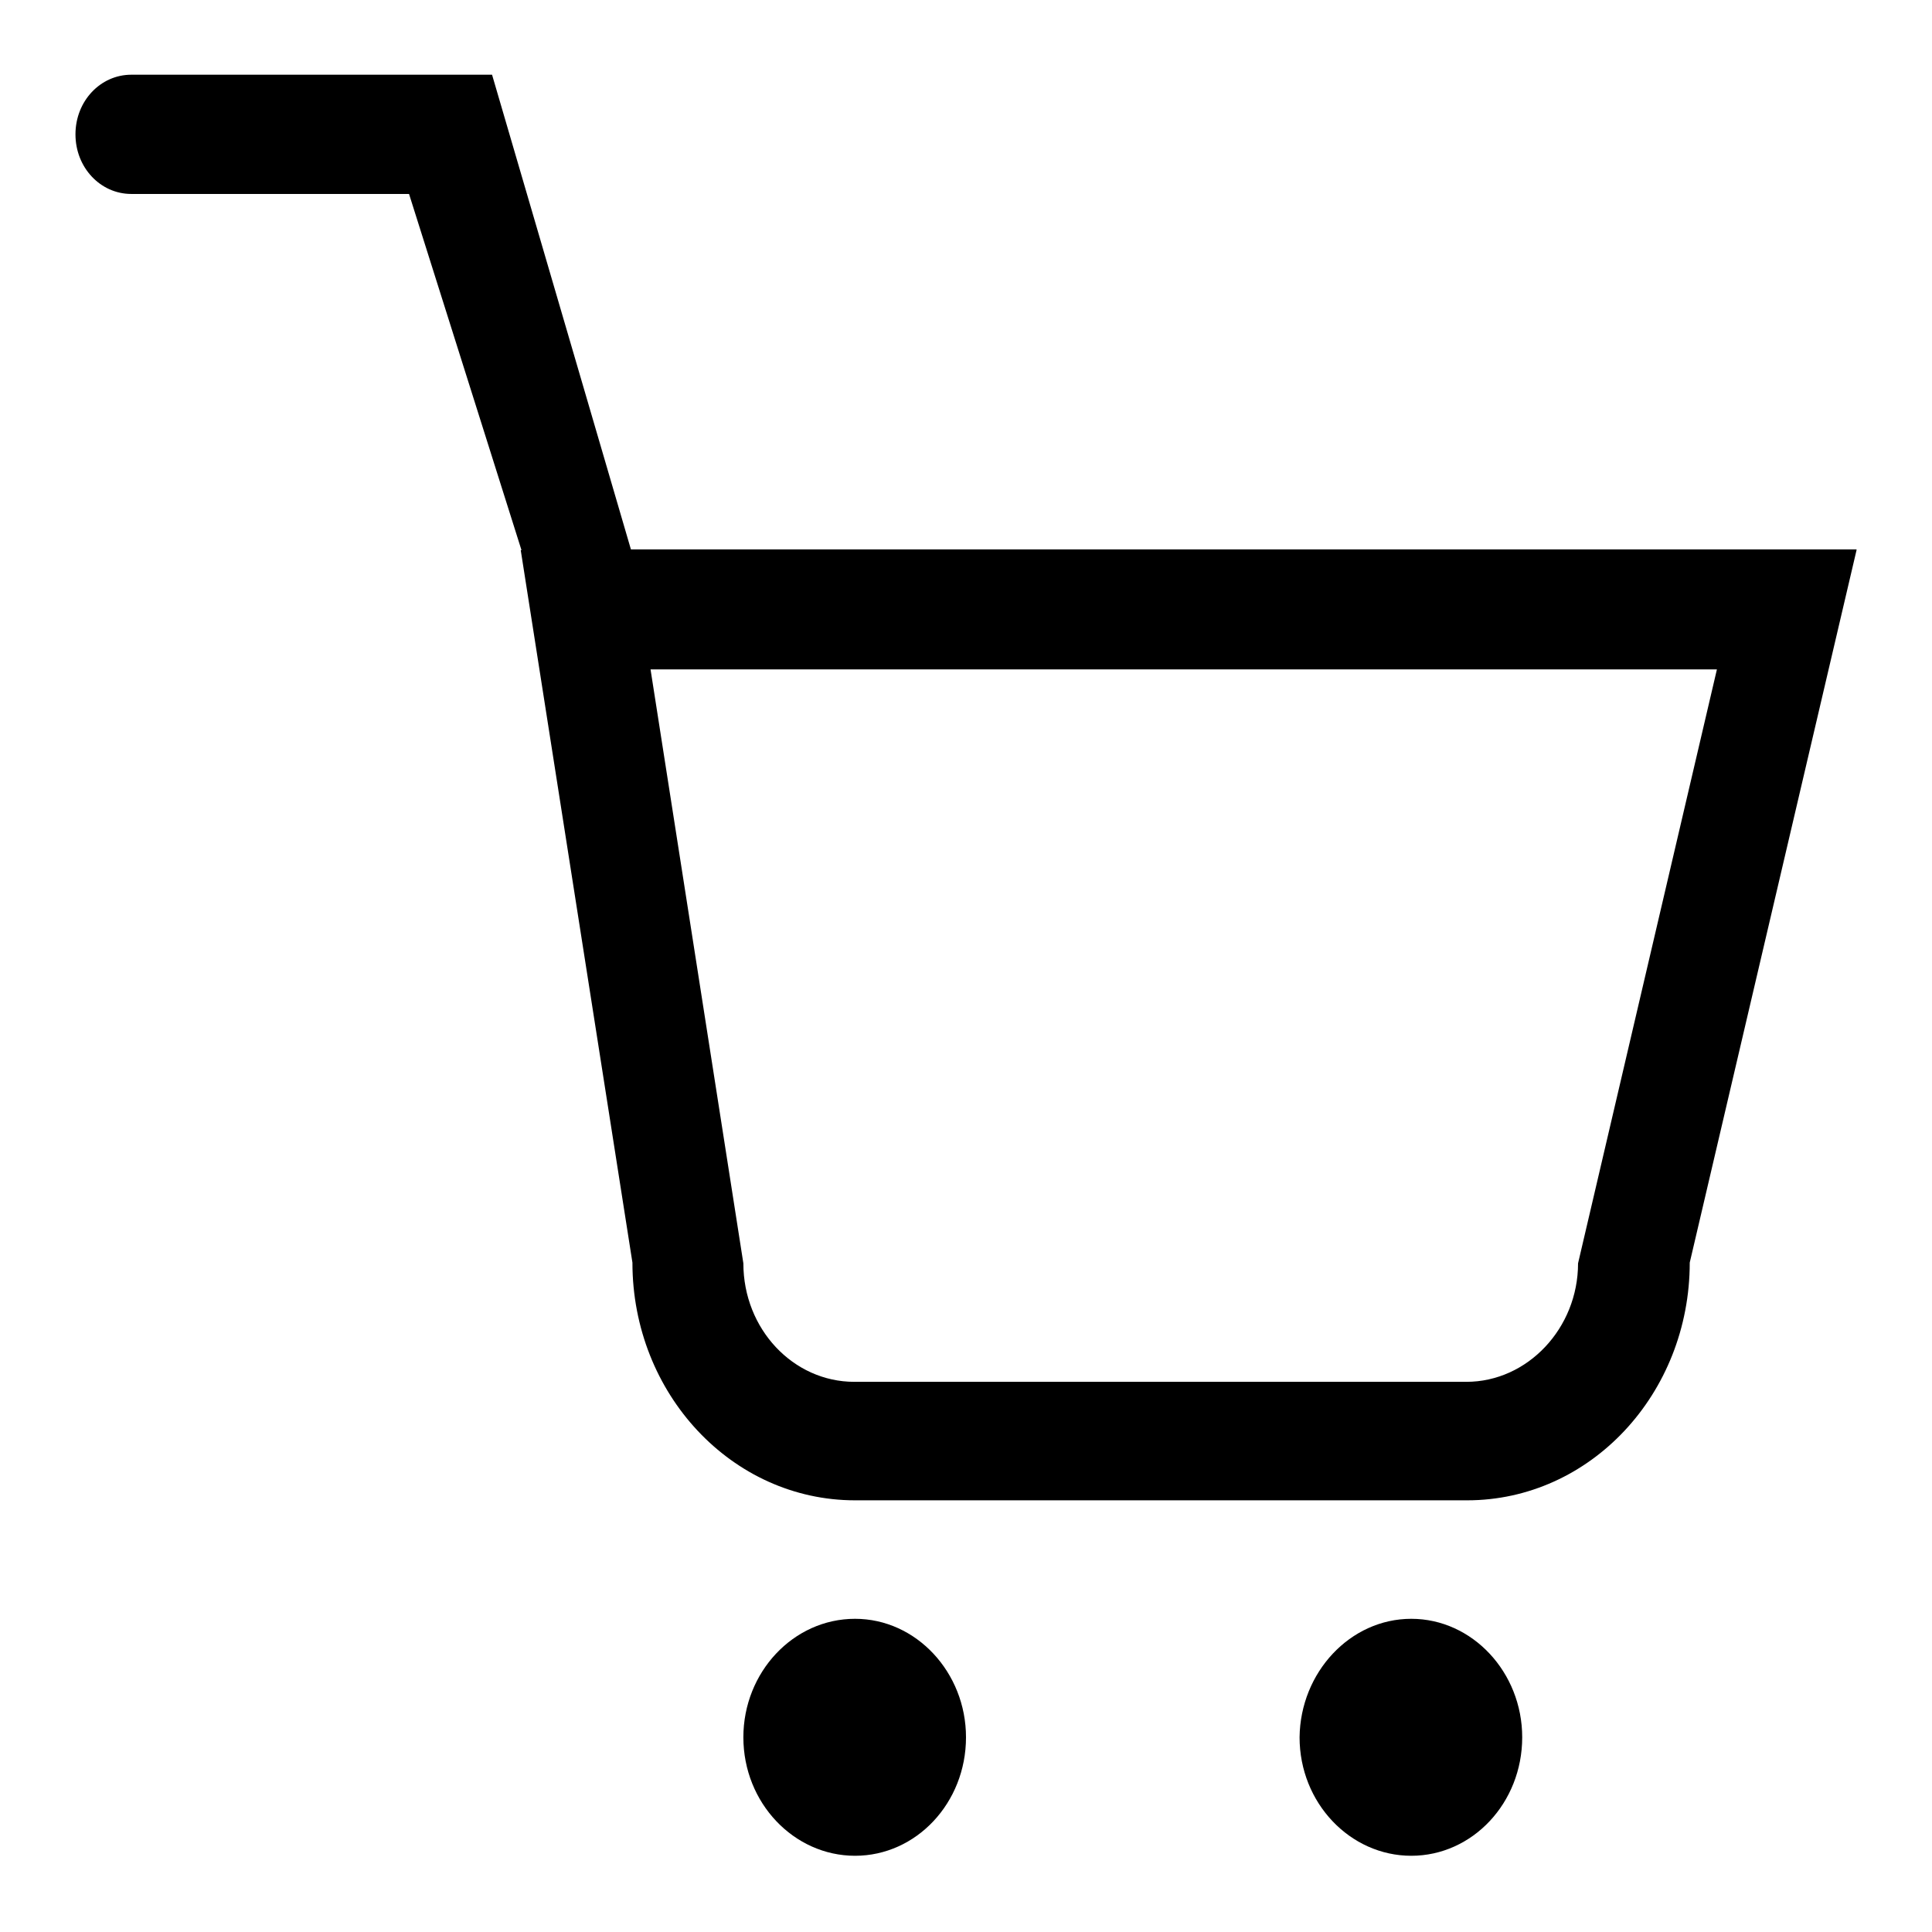 <?xml version="1.0" encoding="utf-8"?>
<!-- Svg Vector Icons : http://www.onlinewebfonts.com/icon -->
<!DOCTYPE svg PUBLIC "-//W3C//DTD SVG 1.1//EN" "http://www.w3.org/Graphics/SVG/1.1/DTD/svg11.dtd">
<svg version="1.1" xmlns="http://www.w3.org/2000/svg" xmlns:xlink="http://www.w3.org/1999/xlink" x="0px" y="0px" viewBox="0 0 256 256" enable-background="new 0 0 256 256" xml:space="preserve">
<g><g><path fill="#000000" d="M246,72.9l-22.1,94.4c0,17.4-13.2,31.5-29.5,31.5h-81.1c-16.3,0-29.5-14.1-29.5-31.5L69,72.9h0.1L54.2,25.7H17.4c-4.1,0-7.4-3.5-7.4-7.9c0-4.4,3.3-7.9,7.4-7.9h47.8l18.4,62.9H246z M86.2,88.7l12.3,78.7c0,8.7,6.6,15.7,14.7,15.7h81.1c8.1,0,14.8-7.1,14.8-15.7l18.4-78.7H86.2z M113.3,214.5c8.1,0,14.7,7.1,14.7,15.7c0,8.7-6.6,15.7-14.7,15.7s-14.8-7-14.8-15.7C98.5,221.6,105.1,214.5,113.3,214.5z M187,214.5c8.1,0,14.7,7.1,14.7,15.7c0,8.7-6.6,15.7-14.7,15.7s-14.8-7-14.8-15.7C172.3,221.6,178.9,214.5,187,214.5z"/></g></g>
</svg>